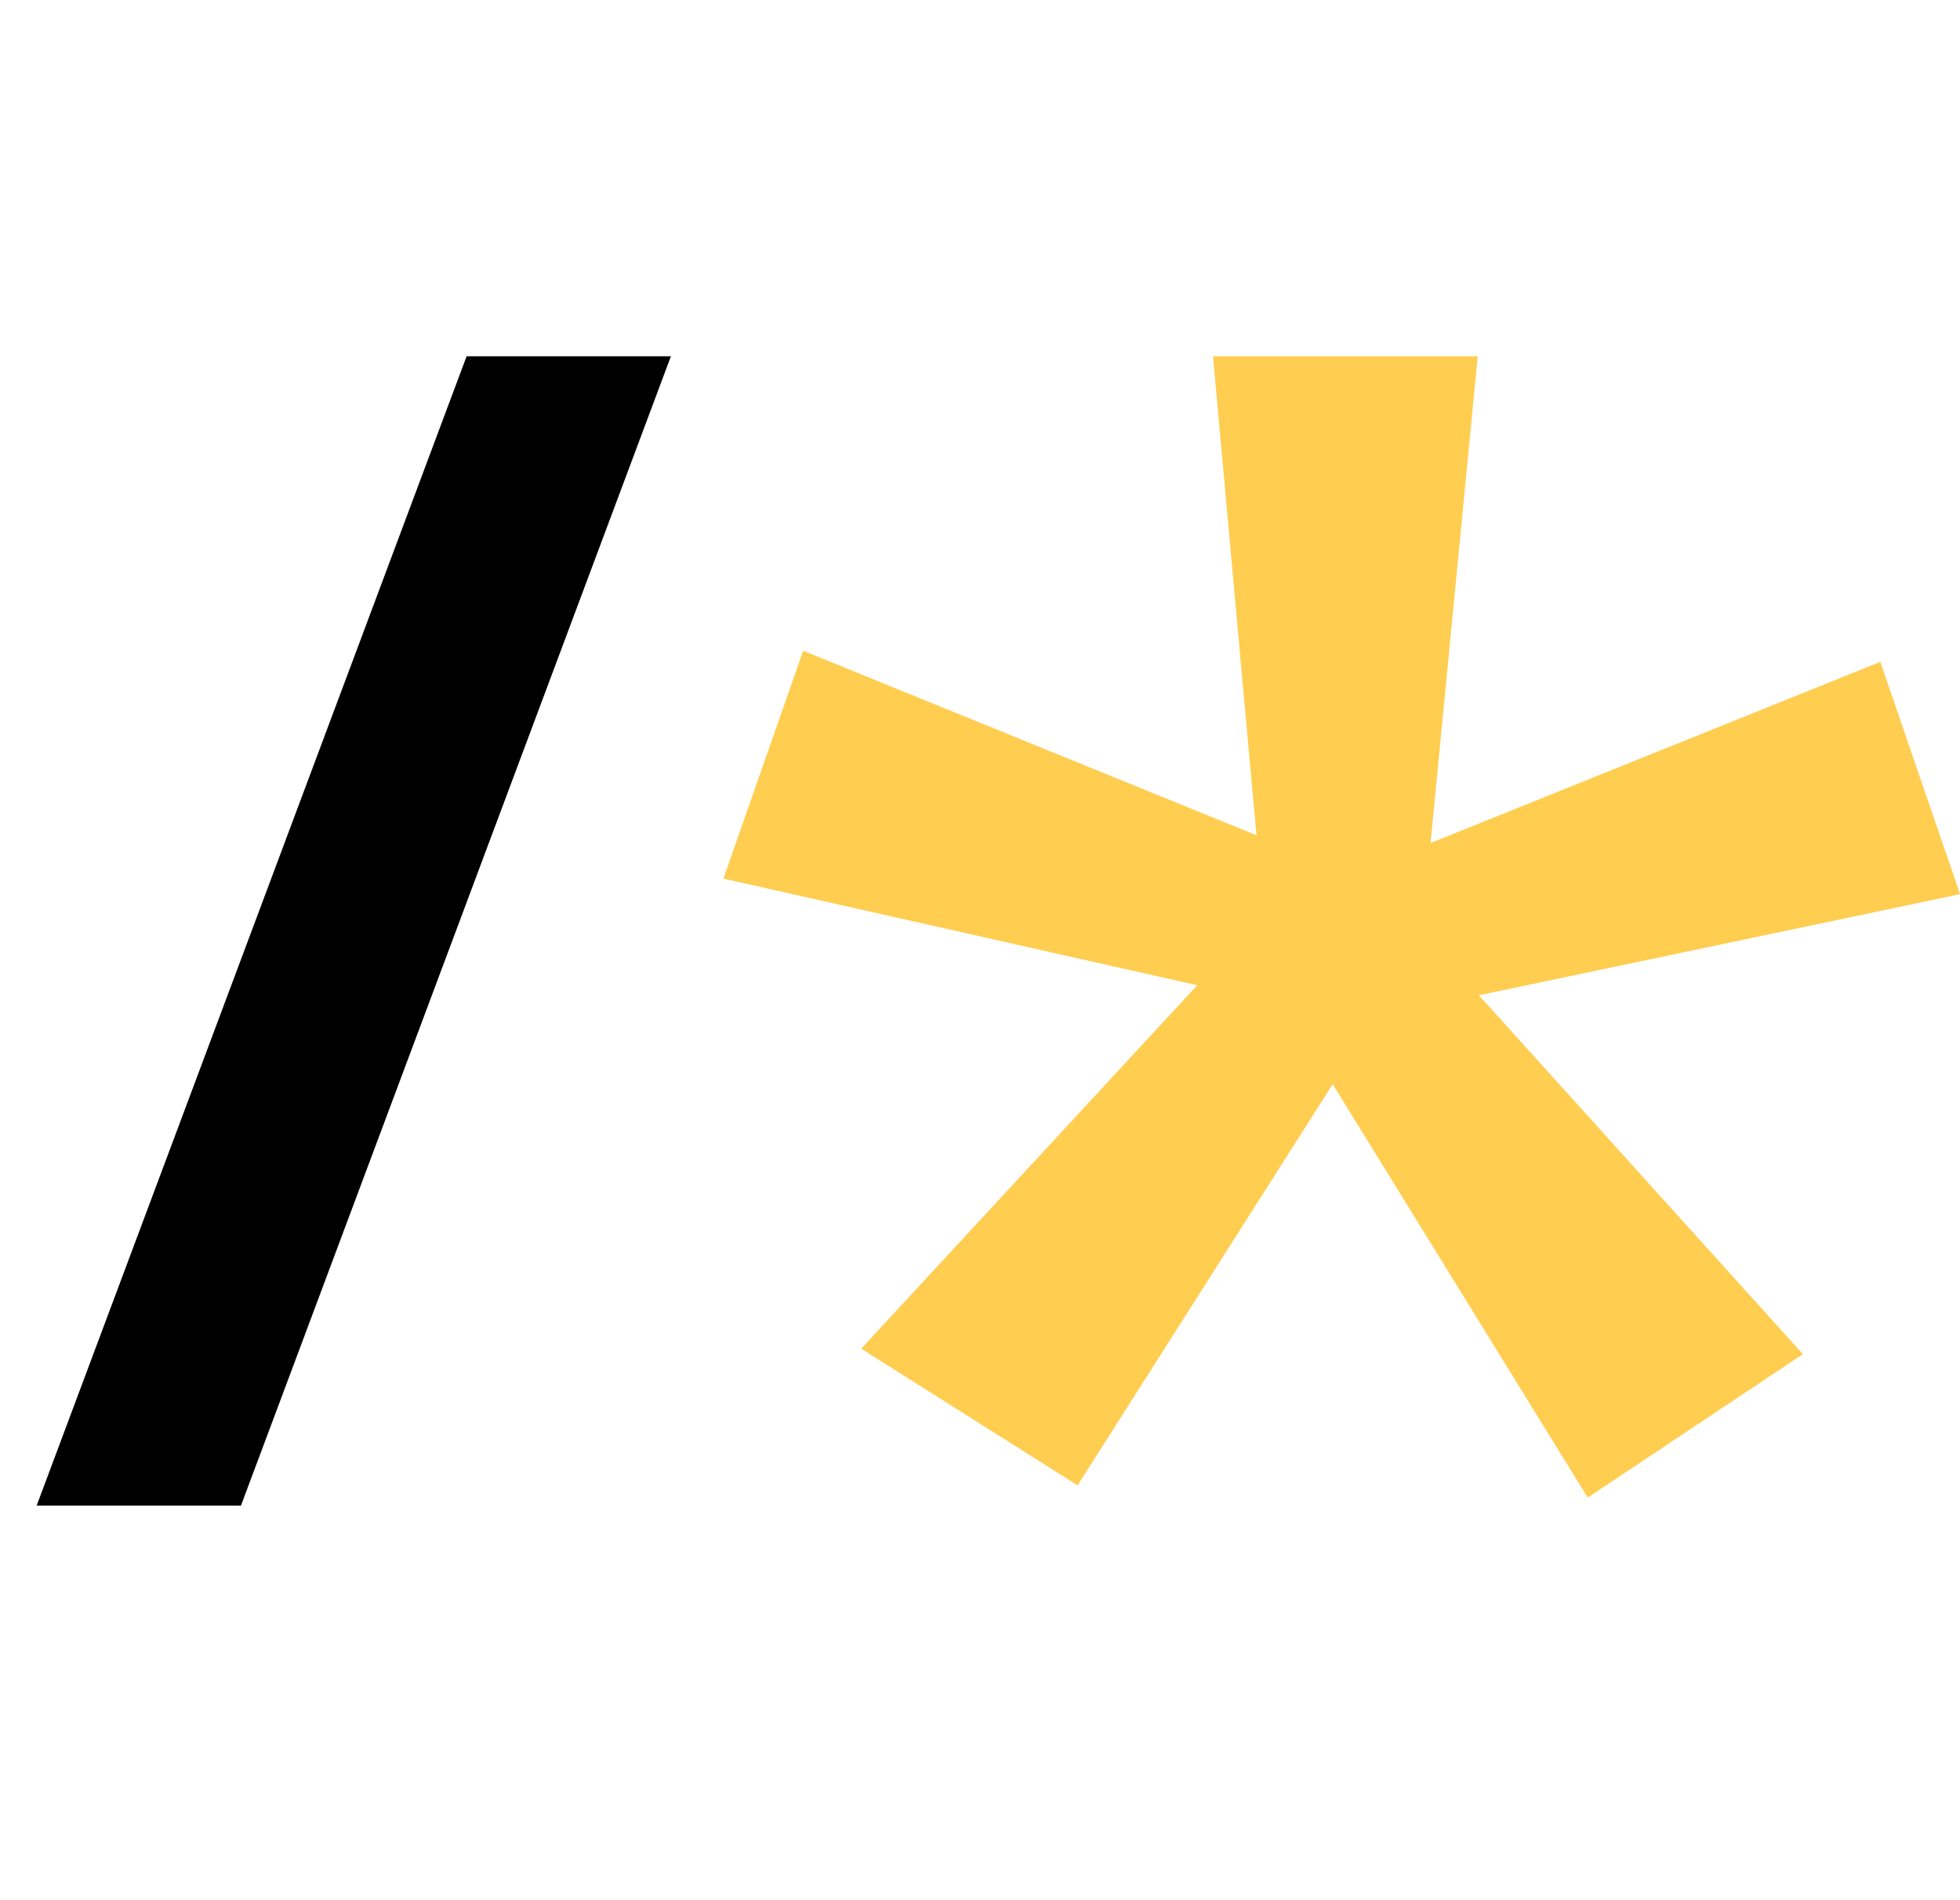 <svg width="33" height="32" viewBox="0 0 33 32" fill="none" xmlns="http://www.w3.org/2000/svg">
<path d="M4.057 25.355H0.617L7.856 6H11.296L4.057 25.355Z" fill="black"/>
<path d="M20.158 16.592L12.18 14.796L13.523 10.959L21.155 14.066L20.423 6H24.88L24.086 14.197L31.658 11.146L33.001 15.058L24.9 16.761L30.355 22.805L26.732 25.22L22.438 18.258L18.143 25.014L14.5 22.712L20.158 16.592Z" fill="#FFCD50"/>
</svg>
